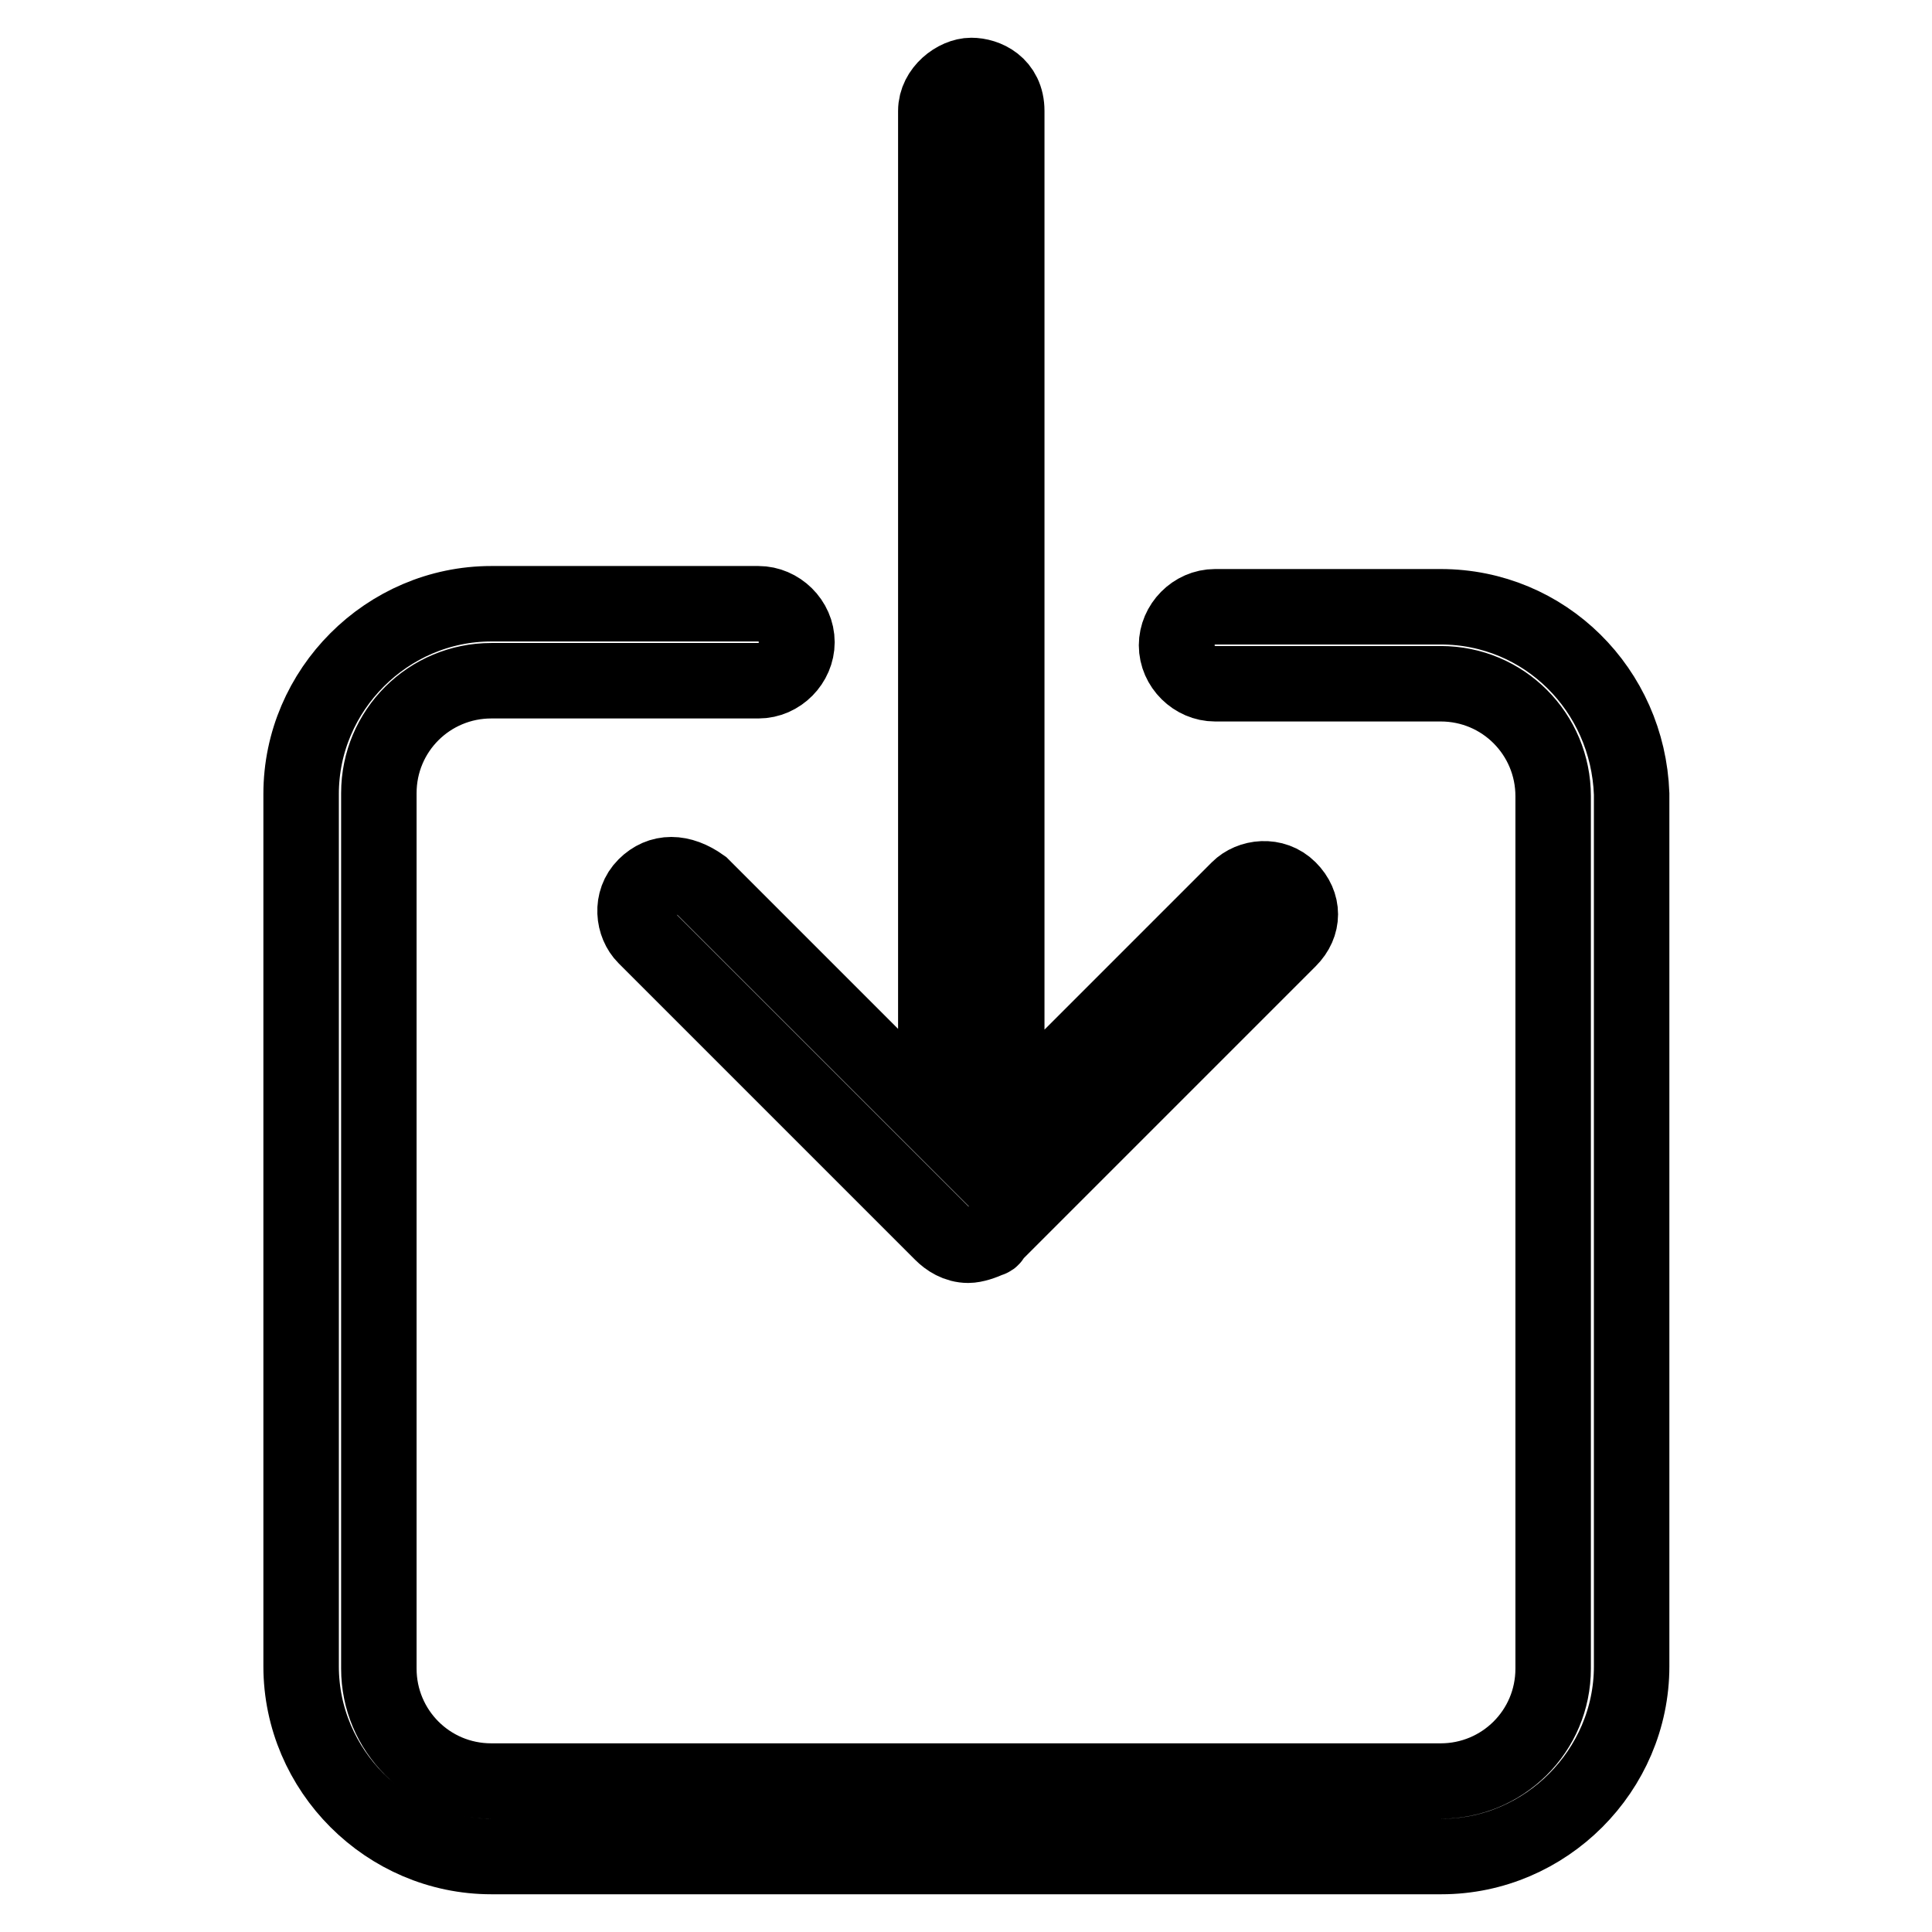 <?xml version="1.0" encoding="utf-8"?>
<!-- Svg Vector Icons : http://www.onlinewebfonts.com/icon -->
<!DOCTYPE svg PUBLIC "-//W3C//DTD SVG 1.1//EN" "http://www.w3.org/Graphics/SVG/1.1/DTD/svg11.dtd">
<svg version="1.1" xmlns="http://www.w3.org/2000/svg" xmlns:xlink="http://www.w3.org/1999/xlink" x="0px" y="0px" viewBox="0 0 256 256" enable-background="new 0 0 256 256" xml:space="preserve">
<g> <path stroke-width="10" fill-opacity="0" stroke="#000000"  d="M190.9,80.4H161c-2.8,0-5.1,2.4-5.1,5.1c0,2.8,2.4,5.1,5.1,5.1h29.9c8.3,0,14.9,6.7,14.9,14.9v115.6 c0,8.3-6.7,14.9-14.9,14.9H65.1c-8.3,0-14.9-6.7-14.9-14.9v-116c0-8.3,6.7-14.9,14.9-14.9h35.4c2.8,0,5.1-2.4,5.1-5.1 c0-2.8-2.4-5.1-5.1-5.1H65.1c-13.8,0-25.2,11.4-25.2,25.2v115.6c0,13.8,11.4,25.2,25.2,25.2h125.9c13.8,0,25.2-11.4,25.2-25.2 V105.2C215.7,91.4,204.7,80.4,190.9,80.4L190.9,80.4z"/> <path stroke-width="10" fill-opacity="0" stroke="#000000"  d="M85.5,117.4c-2,2-1.6,5.1,0,6.7l38.9,38.9l0.4,0.4l0,0l0,0c0.8,0.8,2,1.6,3.5,1.6l0,0c0.8,0,2-0.4,2.8-0.8 c0.4,0,0.4-0.4,0.8-0.8l38.9-38.9c2-2,2-4.7,0-6.7c-2-2-5.1-1.6-6.7,0l-30.7,30.7V14.7c0-3.5-2.8-4.7-4.7-4.7c-2,0-4.7,2-4.7,4.7 v133.7L93,117.4C90.2,115.4,87.5,115.4,85.5,117.4z"/></g>
</svg>